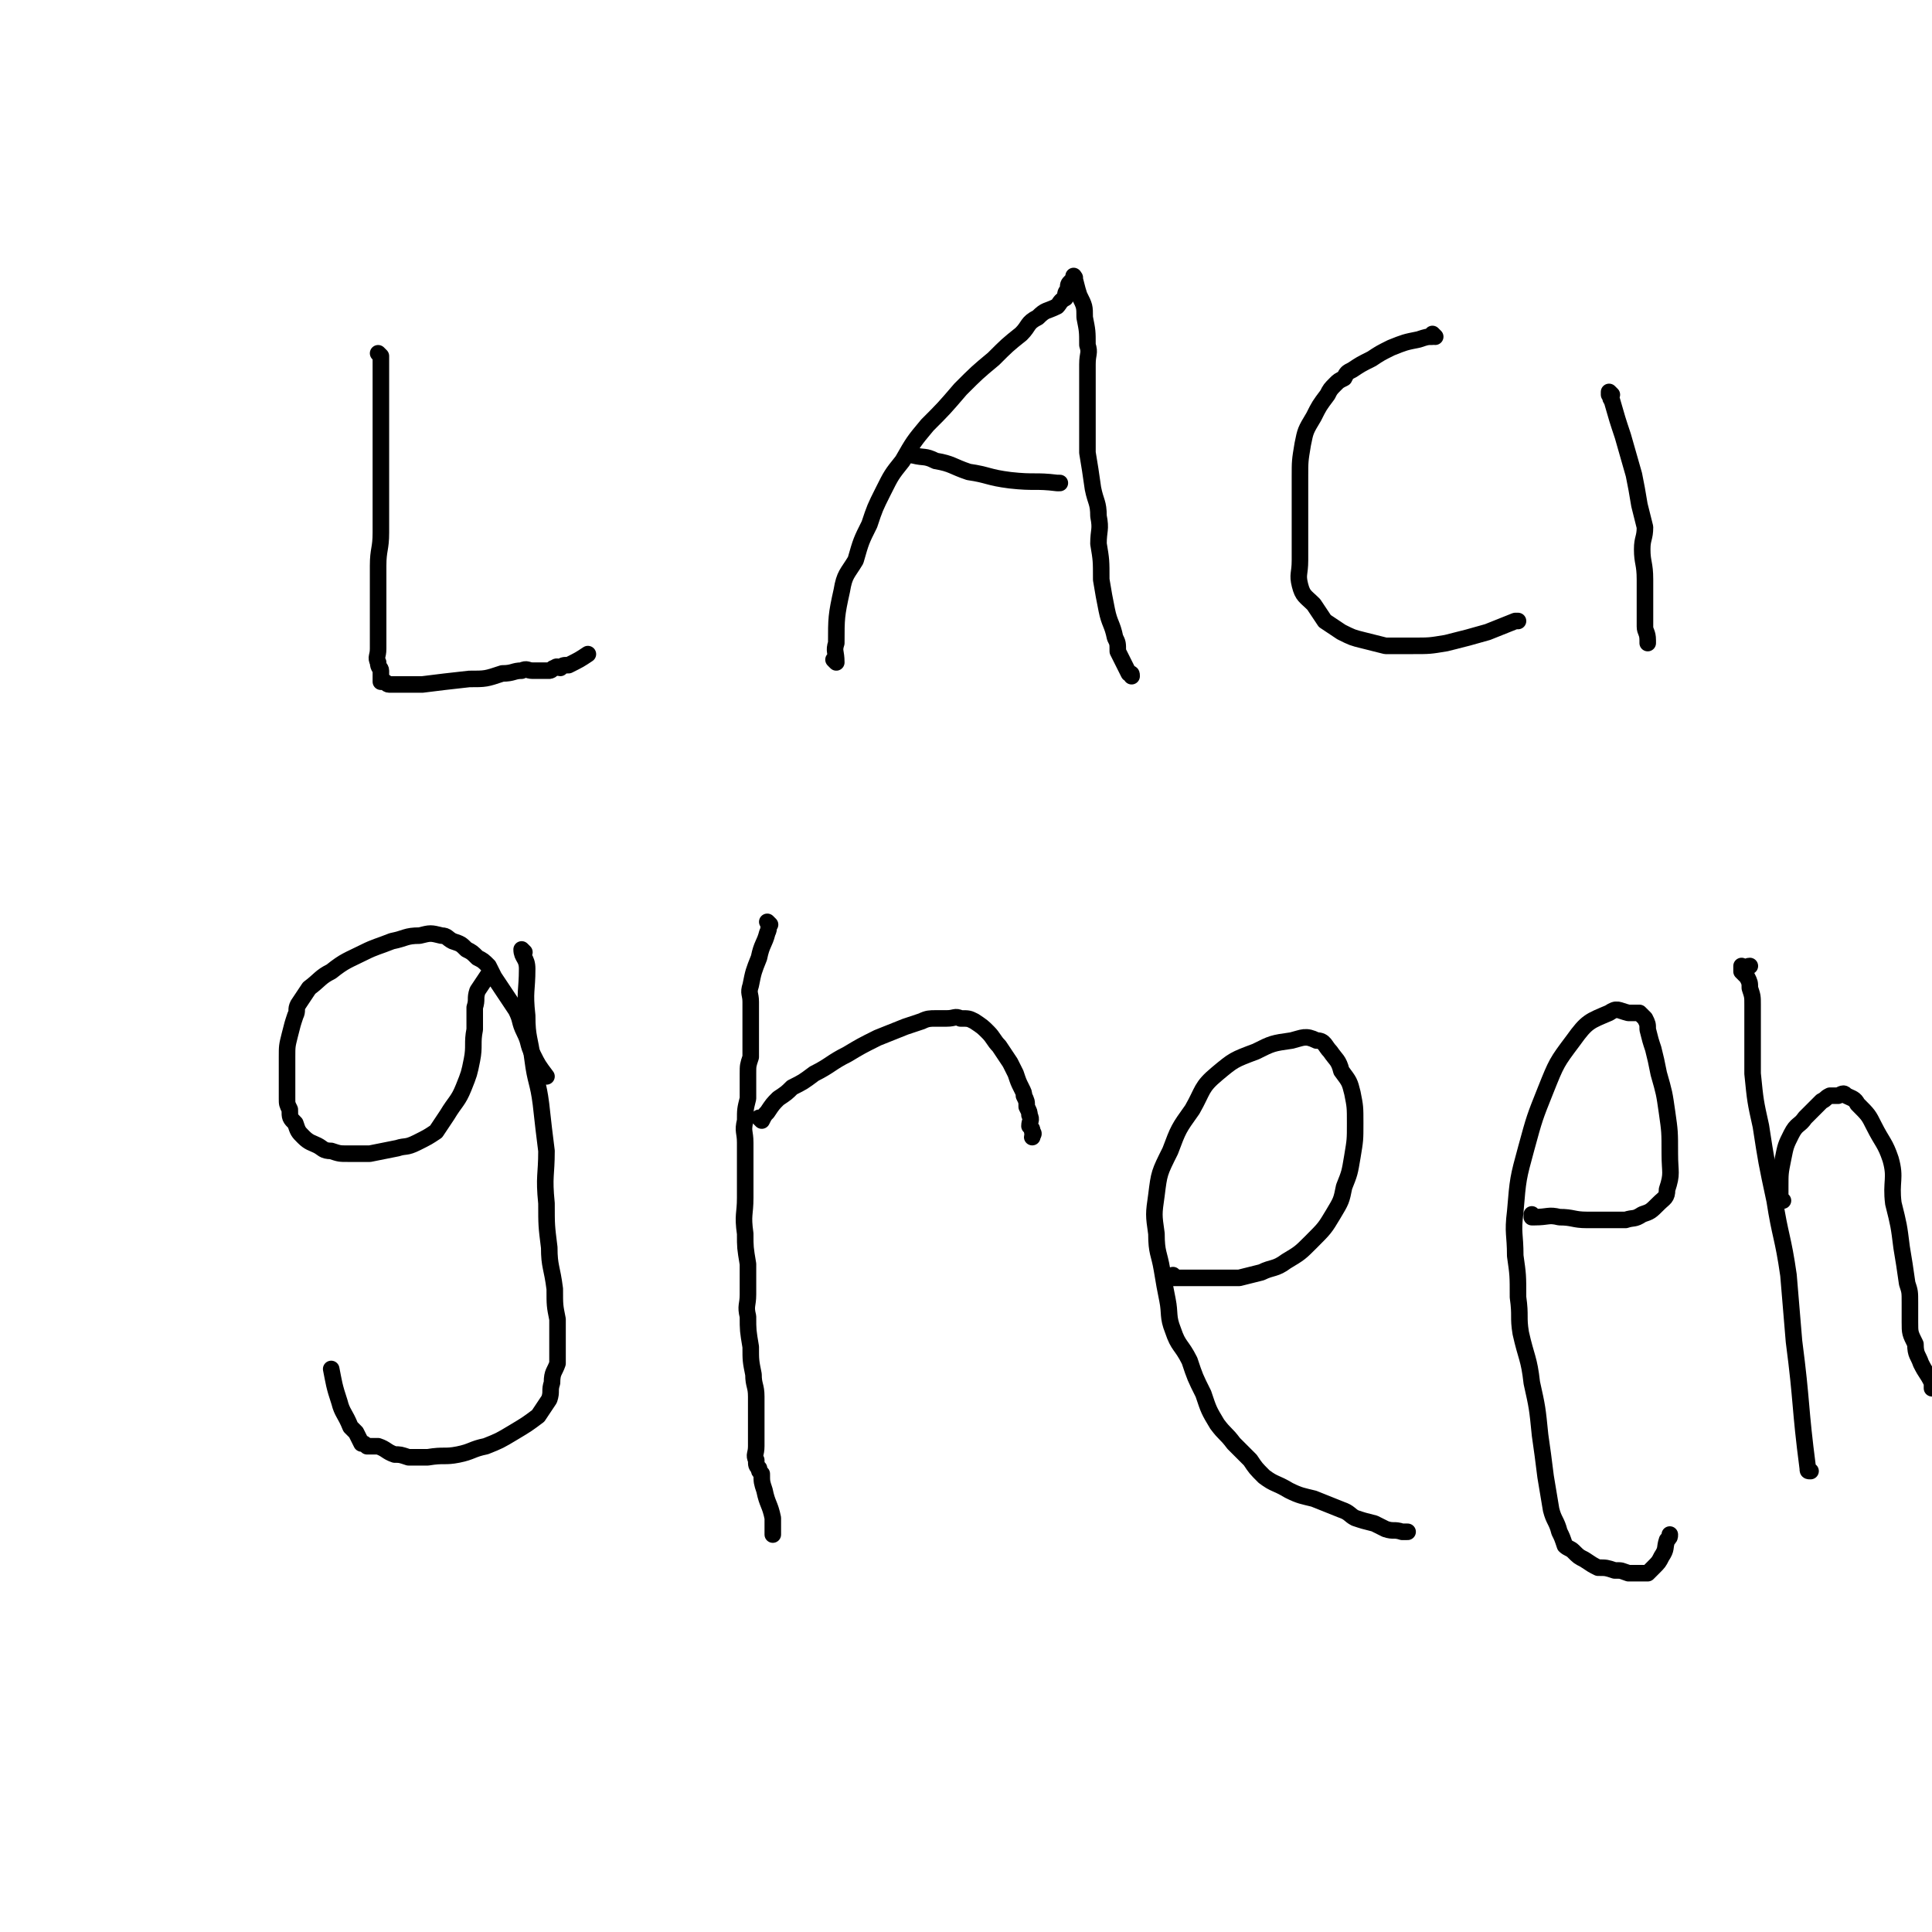 <svg viewBox='0 0 700 700' version='1.1' xmlns='http://www.w3.org/2000/svg' xmlns:xlink='http://www.w3.org/1999/xlink'><g fill='none' stroke='#000000' stroke-width='6' stroke-linecap='round' stroke-linejoin='round'><path d='M138,129c0,0 -1,-1 -1,-1 0,0 1,1 1,1 0,0 0,0 0,0 0,0 -1,-1 -1,-1 0,0 1,1 1,1 0,0 0,0 0,0 0,0 -1,-1 -1,-1 0,0 1,1 1,1 0,0 0,0 0,0 0,3 0,3 0,5 0,6 0,6 0,13 0,9 0,9 0,18 0,7 0,7 0,15 0,6 0,6 0,13 0,6 -1,6 -1,12 0,6 0,6 0,12 0,5 0,5 0,10 0,4 0,4 0,8 0,3 -1,3 0,5 0,2 1,2 1,3 0,1 0,1 0,2 0,0 0,0 0,1 0,0 0,0 0,1 0,0 0,0 1,0 1,0 1,1 2,1 6,0 6,0 12,0 8,-1 8,-1 17,-2 6,0 6,0 12,-2 4,0 4,-1 7,-1 2,-1 2,0 4,0 2,0 2,0 3,0 1,0 1,0 3,0 1,0 1,-1 2,-1 1,-1 1,0 2,0 1,-1 1,-1 3,-1 4,-2 4,-2 7,-4 0,0 0,0 0,0 '/><path d='M303,240c0,0 -1,-1 -1,-1 0,0 0,0 1,1 0,0 0,0 0,0 0,0 -1,-1 -1,-1 0,0 0,0 1,1 0,0 0,0 0,0 0,-4 -1,-4 0,-7 0,-9 0,-10 2,-19 1,-6 2,-6 5,-11 2,-7 2,-7 5,-13 2,-6 2,-6 5,-12 3,-6 3,-6 7,-11 4,-7 4,-7 9,-13 6,-6 6,-6 12,-13 6,-6 6,-6 12,-11 5,-5 5,-5 10,-9 3,-3 2,-4 6,-6 3,-3 3,-2 7,-4 1,-1 1,-2 3,-3 0,-2 0,-2 1,-3 0,-2 0,-2 1,-3 1,-1 1,-1 1,-1 0,0 0,0 0,0 1,0 0,-1 0,-1 0,0 0,1 0,1 0,0 0,0 0,0 1,0 0,-1 0,-1 1,3 1,4 2,7 2,4 2,4 2,8 1,5 1,5 1,10 1,3 0,3 0,7 0,4 0,4 0,8 0,5 0,5 0,10 0,7 0,7 0,14 1,6 1,6 2,13 1,5 2,5 2,10 1,5 0,5 0,10 1,6 1,6 1,13 1,6 1,6 2,11 1,5 2,5 3,10 1,2 1,2 1,5 1,2 1,2 2,4 1,2 1,2 2,4 1,0 1,0 1,1 '/><path d='M331,165c0,0 -1,-1 -1,-1 0,0 0,1 1,1 0,0 0,0 0,0 0,0 -1,-1 -1,-1 0,0 0,1 1,1 0,0 0,0 0,0 0,0 -1,-1 -1,-1 0,0 0,1 1,1 0,0 0,0 0,0 4,1 4,0 8,2 6,1 6,2 12,4 7,1 7,2 15,3 9,1 9,0 17,1 1,0 1,0 1,0 '/><path d='M520,122c0,0 -1,-1 -1,-1 0,0 0,1 0,1 0,0 0,0 0,0 1,0 0,-1 0,-1 0,0 0,1 0,1 0,0 0,0 0,0 1,0 0,-1 0,-1 0,0 1,1 0,1 -2,0 -2,0 -5,1 -5,1 -5,1 -10,3 -4,2 -4,2 -7,4 -4,2 -4,2 -7,4 -2,1 -2,1 -3,3 -2,1 -2,1 -3,2 -2,2 -2,2 -3,4 -3,4 -3,4 -5,8 -3,5 -3,5 -4,10 -1,6 -1,6 -1,12 0,6 0,6 0,11 0,5 0,5 0,10 0,5 0,5 0,9 0,5 -1,5 0,9 1,4 2,4 5,7 2,3 2,3 4,6 3,2 3,2 6,4 4,2 4,2 8,3 4,1 4,1 8,2 5,0 5,0 10,0 6,0 6,0 12,-1 8,-2 8,-2 15,-4 5,-2 5,-2 10,-4 1,0 1,0 1,0 '/><path d='M584,143c0,0 -1,-1 -1,-1 0,0 0,1 0,1 0,0 0,0 0,0 1,0 0,-1 0,-1 0,0 0,0 0,1 1,1 0,1 1,2 2,7 2,7 4,13 2,7 2,7 4,14 1,5 1,5 2,11 1,4 1,4 2,8 0,4 -1,4 -1,8 0,5 1,5 1,11 0,5 0,5 0,10 0,4 0,4 0,7 0,2 1,2 1,5 0,0 0,0 0,1 '/><path d='M190,345c0,0 -1,-1 -1,-1 0,0 0,0 1,1 0,0 0,0 0,0 0,0 -1,-1 -1,-1 0,0 0,0 1,1 0,0 0,0 0,0 0,0 -1,-1 -1,-1 0,3 2,3 2,7 0,8 -1,8 0,17 0,8 1,8 2,16 1,8 2,8 3,16 1,9 1,9 2,17 0,9 -1,9 0,19 0,8 0,8 1,16 0,7 1,7 2,15 0,6 0,6 1,11 0,4 0,4 0,9 0,3 0,3 0,7 -1,3 -2,3 -2,7 -1,3 0,3 -1,6 -2,3 -2,3 -4,6 -4,3 -4,3 -9,6 -5,3 -5,3 -10,5 -5,1 -5,2 -10,3 -5,1 -5,0 -11,1 -3,0 -3,0 -7,0 -3,-1 -3,-1 -5,-1 -3,-1 -3,-2 -6,-3 -2,0 -2,0 -4,0 -1,-1 -1,-1 -2,-1 -1,-2 -1,-2 -2,-4 -1,-1 -1,-1 -2,-2 -2,-5 -3,-5 -4,-9 -2,-6 -2,-7 -3,-12 '/><path d='M198,390c0,0 -1,-1 -1,-1 0,0 0,0 1,1 0,0 0,0 0,0 0,0 -1,-1 -1,-1 0,0 0,0 1,1 0,0 0,0 0,0 0,0 -1,-1 -1,-1 0,0 0,0 1,1 0,0 0,0 0,0 -3,-4 -3,-4 -5,-8 -2,-4 -1,-4 -3,-8 -2,-4 -1,-4 -3,-8 -2,-3 -2,-3 -4,-6 -2,-3 -2,-3 -4,-6 -1,-2 -1,-2 -2,-4 -2,-2 -2,-2 -4,-3 -2,-2 -2,-2 -4,-3 -2,-2 -2,-2 -5,-3 -2,-1 -2,-2 -4,-2 -4,-1 -4,-1 -8,0 -5,0 -5,1 -10,2 -5,2 -6,2 -10,4 -6,3 -7,3 -12,7 -4,2 -4,3 -8,6 -2,3 -2,3 -4,6 -1,2 0,2 -1,4 -1,3 -1,3 -2,7 -1,4 -1,4 -1,8 0,4 0,4 0,9 0,3 0,3 0,6 0,2 0,2 1,4 0,3 0,3 2,5 1,3 1,3 3,5 2,2 3,2 5,3 2,1 2,2 5,2 3,1 3,1 6,1 4,0 4,0 8,0 5,-1 5,-1 10,-2 3,-1 3,0 7,-2 4,-2 4,-2 7,-4 2,-3 2,-3 4,-6 3,-5 4,-5 6,-10 2,-5 2,-5 3,-10 1,-5 0,-6 1,-11 0,-4 0,-4 0,-8 1,-3 0,-3 1,-6 2,-3 2,-3 4,-6 0,0 0,0 0,0 '/><path d='M279,335c0,0 -1,-1 -1,-1 0,0 0,0 1,1 0,0 0,0 0,0 0,0 -1,-1 -1,-1 0,0 0,0 1,1 0,0 0,0 0,0 0,0 -1,-1 -1,-1 0,0 0,0 1,1 0,0 0,0 0,0 -1,1 0,1 -1,3 -1,4 -2,4 -3,9 -2,5 -2,5 -3,10 -1,3 0,3 0,6 0,2 0,2 0,5 0,2 0,2 0,4 0,1 0,1 0,3 0,1 0,1 0,2 0,1 0,1 0,2 0,2 0,2 0,4 -1,3 -1,3 -1,6 0,5 0,5 0,9 -1,4 -1,4 -1,8 -1,4 0,4 0,8 0,4 0,4 0,8 0,6 0,6 0,12 0,6 -1,6 0,13 0,5 0,5 1,11 0,6 0,6 0,11 0,4 -1,4 0,8 0,5 0,5 1,11 0,5 0,5 1,10 0,4 1,4 1,8 0,4 0,4 0,8 0,3 0,3 0,6 0,2 0,2 0,4 0,3 -1,3 0,5 0,2 0,2 1,3 0,1 0,1 1,2 0,3 0,3 1,6 1,5 2,5 3,10 0,3 0,3 0,6 '/><path d='M276,406c0,0 -1,-1 -1,-1 0,0 0,0 1,1 0,0 0,0 0,0 0,0 -1,-1 -1,-1 0,0 0,0 1,1 0,0 0,0 0,0 0,0 -1,-1 -1,-1 0,0 0,0 1,1 0,0 0,0 0,0 0,0 -1,-1 -1,-1 0,0 0,0 1,1 0,0 0,0 0,0 1,-2 1,-2 2,-3 2,-3 2,-3 4,-5 3,-2 3,-2 5,-4 4,-2 4,-2 8,-5 6,-3 6,-4 12,-7 5,-3 5,-3 11,-6 5,-2 5,-2 10,-4 3,-1 3,-1 6,-2 2,-1 3,-1 5,-1 2,0 2,0 4,0 3,0 3,-1 5,0 3,0 3,0 5,1 3,2 3,2 5,4 2,2 2,3 4,5 2,3 2,3 4,6 1,2 1,2 2,4 1,3 1,3 2,5 1,2 1,2 1,3 1,2 1,2 1,4 1,2 1,2 1,3 1,2 0,2 0,4 1,1 1,1 1,2 1,1 0,1 0,2 0,0 0,0 0,0 '/><path d='M426,463c0,0 -1,-1 -1,-1 0,0 0,0 0,1 0,0 0,0 0,0 1,0 0,-1 0,-1 0,0 0,0 0,1 0,0 0,0 0,0 1,0 0,-1 0,-1 0,0 0,1 0,1 4,0 4,0 8,0 4,0 4,0 9,0 3,0 3,0 7,0 4,-1 4,-1 8,-2 4,-2 5,-1 9,-4 5,-3 5,-3 9,-7 5,-5 5,-5 8,-10 3,-5 3,-5 4,-10 2,-5 2,-5 3,-11 1,-6 1,-6 1,-12 0,-6 0,-6 -1,-11 -1,-4 -1,-4 -4,-8 -1,-4 -2,-4 -4,-7 -2,-2 -2,-4 -5,-4 -4,-2 -5,-1 -9,0 -7,1 -7,1 -13,4 -8,3 -8,3 -14,8 -6,5 -5,6 -9,13 -5,7 -5,7 -8,15 -4,8 -4,8 -5,16 -1,7 -1,7 0,14 0,7 1,7 2,13 1,6 1,6 2,11 1,5 0,6 2,11 2,6 3,5 6,11 2,6 2,6 5,12 2,6 2,6 5,11 3,4 3,3 6,7 3,3 3,3 6,6 2,3 2,3 5,6 4,3 4,2 9,5 4,2 5,2 9,3 5,2 5,2 10,4 3,1 3,2 5,3 3,1 3,1 7,2 2,1 2,1 4,2 3,1 3,0 6,1 1,0 1,0 2,0 '/><path d='M556,441c0,0 -1,-1 -1,-1 0,0 0,0 0,1 0,0 0,0 0,0 1,0 0,-1 0,-1 0,0 0,0 0,1 0,0 0,0 0,0 1,0 1,0 1,0 5,0 5,-1 9,0 5,0 5,1 10,1 4,0 4,0 7,0 3,0 3,0 7,0 3,-1 3,0 6,-2 3,-1 3,-1 6,-4 2,-2 3,-2 3,-5 2,-6 1,-6 1,-13 0,-8 0,-8 -1,-15 -1,-7 -1,-7 -3,-14 -1,-5 -1,-5 -2,-9 -1,-3 -1,-3 -2,-7 0,-2 0,-2 -1,-4 -1,-1 -1,-1 -2,-2 -2,0 -2,0 -4,0 -4,-1 -4,-2 -7,0 -7,3 -8,3 -13,10 -6,8 -6,8 -10,18 -4,10 -4,10 -7,21 -3,11 -3,11 -4,23 -1,8 0,8 0,16 1,7 1,7 1,15 1,7 0,7 1,13 2,9 3,9 4,18 2,9 2,9 3,19 1,7 1,7 2,15 1,6 1,6 2,12 1,4 2,4 3,8 1,2 1,2 2,5 1,1 2,1 3,2 2,2 2,2 4,3 3,2 3,2 5,3 3,0 3,0 6,1 3,0 2,0 5,1 2,0 2,0 4,0 2,0 2,0 3,0 1,-1 1,-1 2,-2 2,-2 2,-2 3,-4 2,-3 1,-3 2,-6 1,-1 1,-1 1,-2 0,0 0,0 0,0 '/><path d='M656,533c-1,0 -1,0 -1,-1 -3,-23 -2,-23 -5,-46 -1,-12 -1,-12 -2,-24 -2,-14 -3,-14 -5,-27 -3,-14 -3,-14 -5,-27 -2,-9 -2,-9 -3,-19 0,-7 0,-7 0,-15 0,-5 0,-5 0,-10 0,-3 0,-3 -1,-6 0,-2 0,-2 -1,-4 -1,-1 -1,-1 -2,-2 0,-1 0,-1 0,-1 0,0 0,0 0,0 0,0 0,-1 0,-1 0,0 0,1 0,1 1,0 2,-1 3,-1 0,0 0,0 0,0 '/><path d='M646,435c-1,0 -1,-1 -1,-1 0,0 0,0 0,1 0,0 0,0 0,0 0,0 0,-1 0,-1 0,0 0,0 0,1 0,0 0,0 0,0 0,-2 0,-2 0,-5 0,-5 0,-5 1,-10 1,-5 1,-5 3,-9 2,-4 3,-3 5,-6 2,-2 2,-2 4,-4 1,-1 1,-1 2,-2 2,-1 1,-1 3,-2 1,0 2,0 3,0 2,-1 2,-1 3,0 2,1 3,1 4,3 4,4 4,4 6,8 3,6 4,6 6,12 2,7 0,8 1,16 2,8 2,8 3,16 1,6 1,6 2,13 1,3 1,3 1,7 0,3 0,3 0,7 0,4 0,4 2,8 0,4 1,4 2,7 2,4 2,3 4,7 0,1 0,1 0,2 '/></g>
</svg>